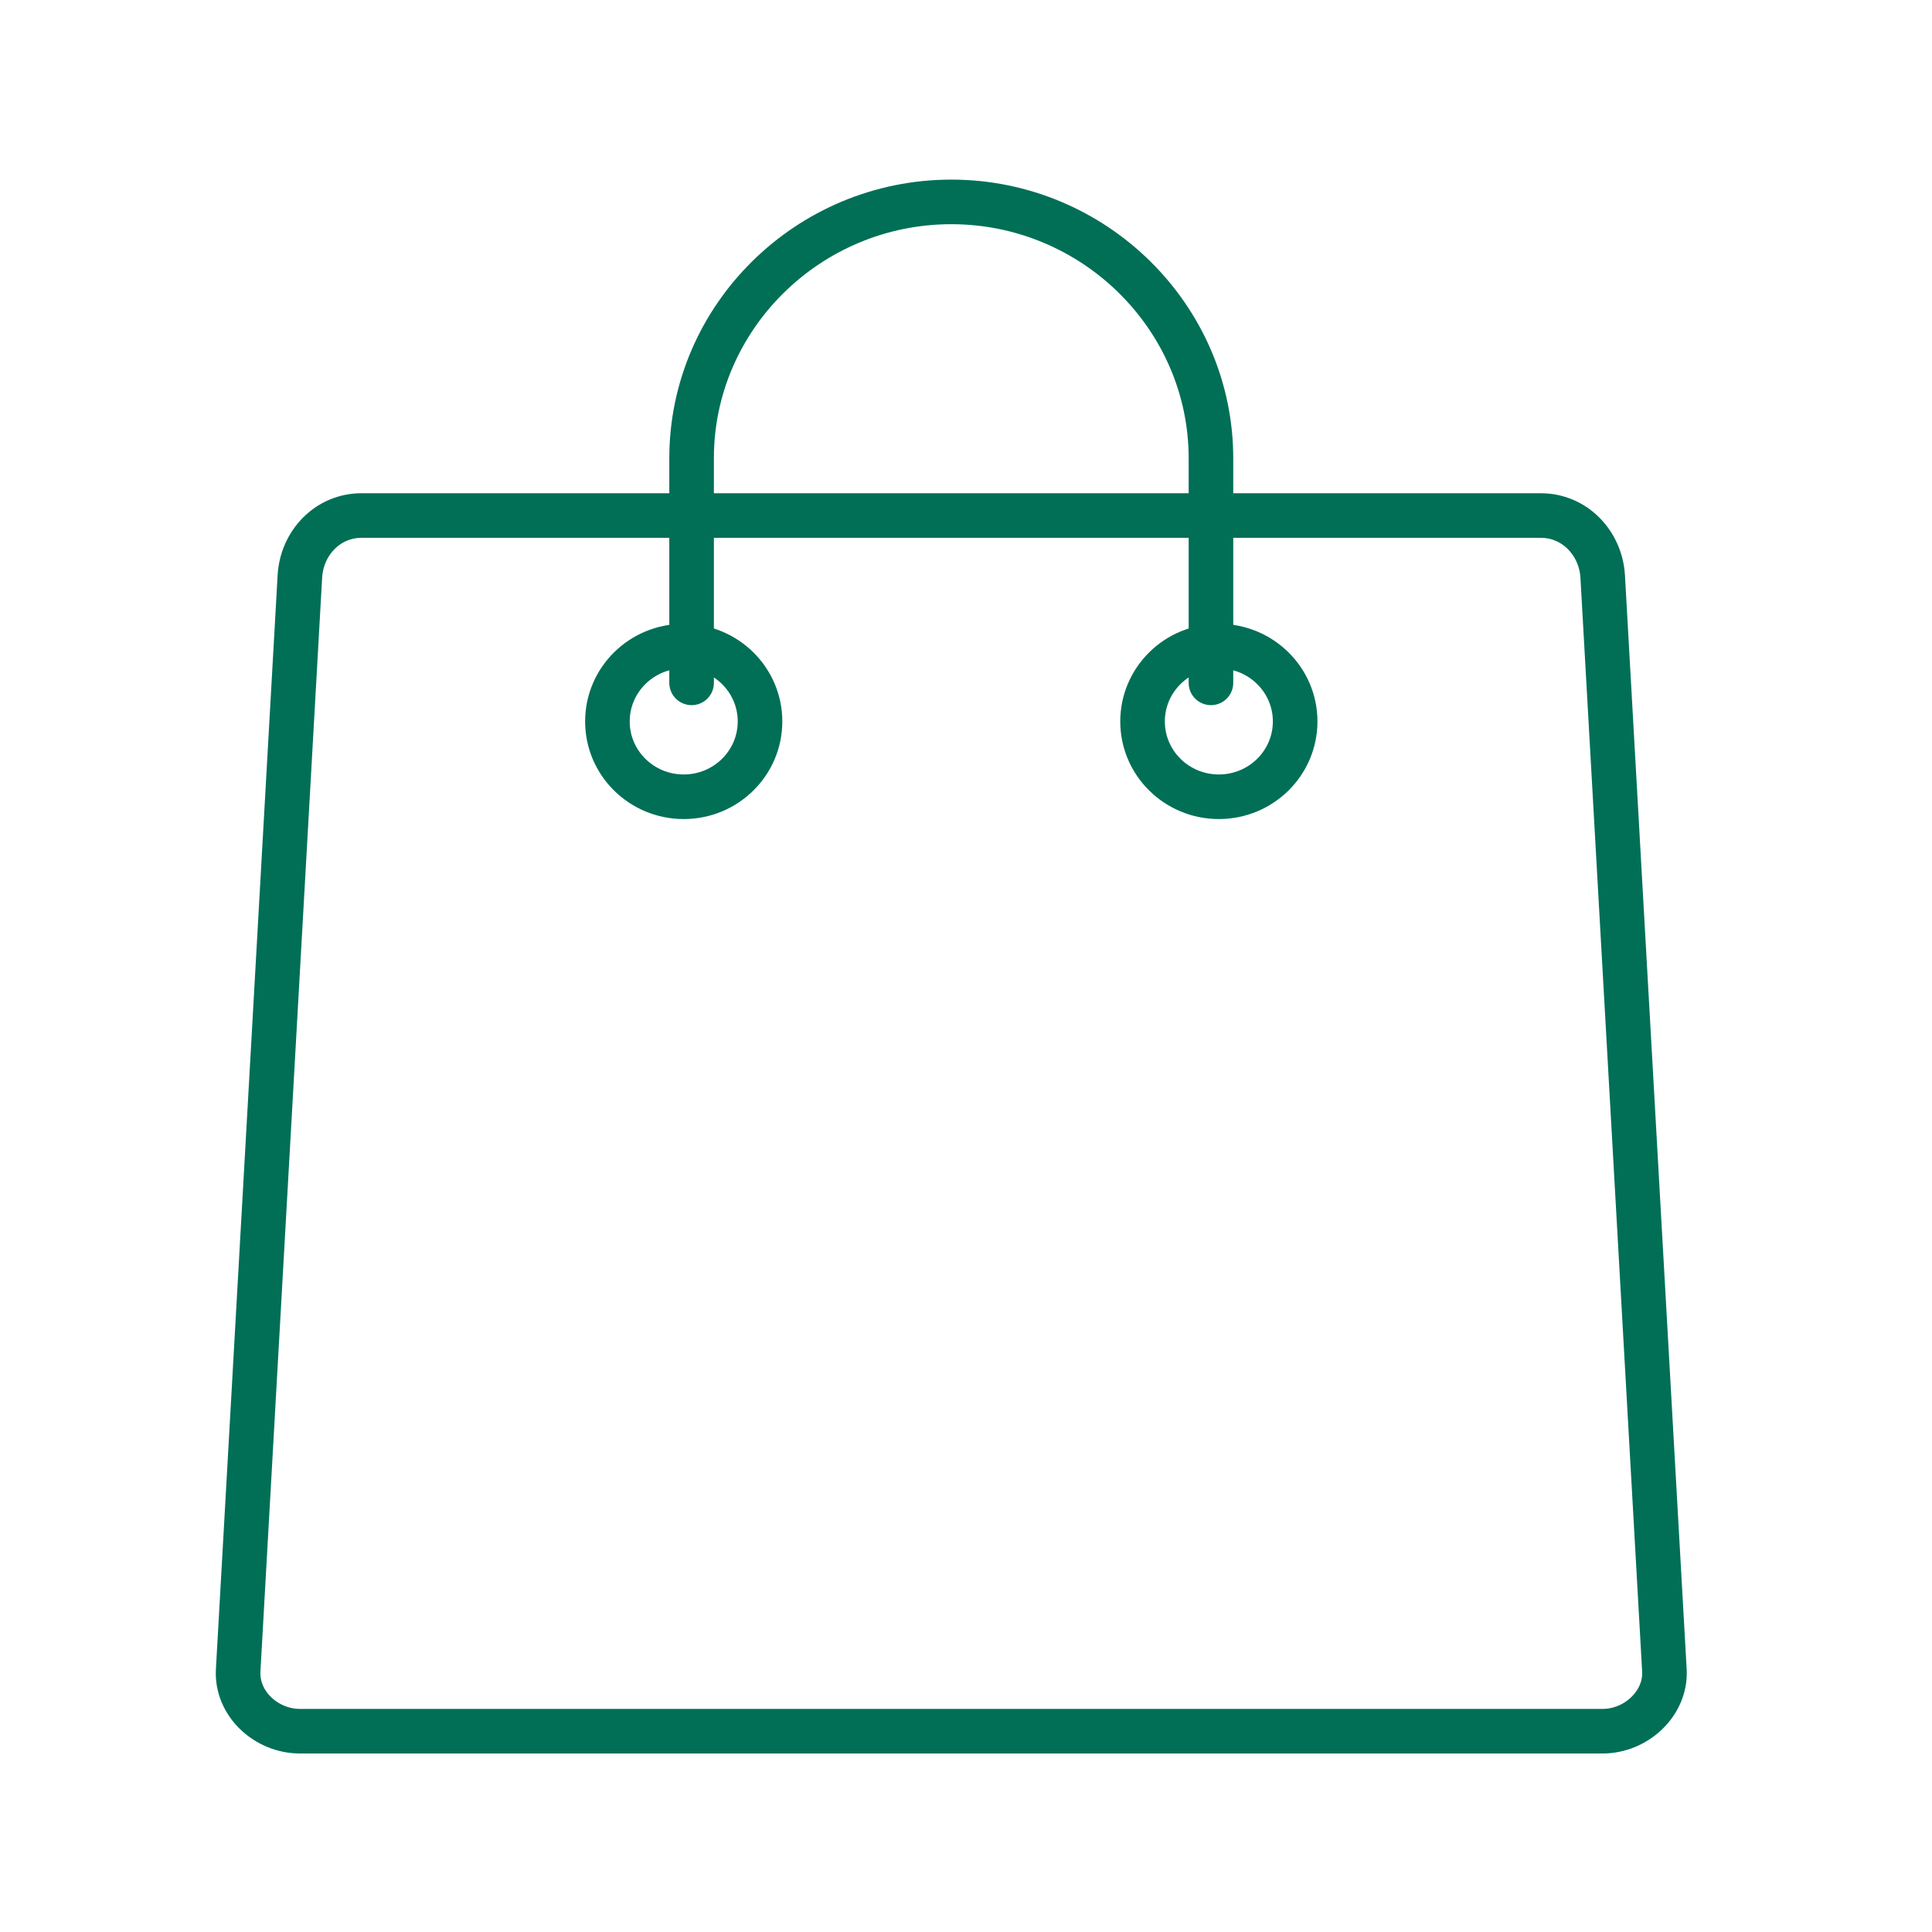 <svg width="65" height="65" viewBox="0 0 65 65" fill="none" xmlns="http://www.w3.org/2000/svg">
<path d="M12.165 17.345H51.844C52.985 17.345 53.857 18.28 53.921 19.395L55.997 56.194C56.059 57.306 55.048 58.244 53.921 58.244H10.089C8.962 58.244 7.949 57.321 8.013 56.194L10.089 19.394C10.153 18.267 11.023 17.344 12.166 17.344L12.165 17.345Z" stroke="#006F56" stroke-width="1.5" stroke-linecap="round" stroke-linejoin="round"/>
<path d="M23.003 21.738C24.419 21.738 25.57 22.872 25.57 24.272C25.57 25.672 24.421 26.806 23.003 26.806C21.584 26.806 20.436 25.672 20.436 24.272C20.436 22.872 21.584 21.738 23.003 21.738Z" stroke="#006F56" stroke-width="1.5" stroke-linecap="round" stroke-linejoin="round"/>
<path d="M41.007 21.738C42.423 21.738 43.574 22.872 43.574 24.272C43.574 25.672 42.425 26.806 41.007 26.806C39.588 26.806 38.44 25.672 38.44 24.272C38.44 22.872 39.588 21.738 41.007 21.738Z" stroke="#006F56" stroke-width="1.5" stroke-linecap="round" stroke-linejoin="round"/>
<path d="M40.741 22.974V15.417C40.741 10.678 36.81 6.793 32.005 6.793C27.199 6.793 23.268 10.673 23.268 15.417V22.974" stroke="#006F56" stroke-width="1.5" stroke-linecap="round" stroke-linejoin="round"/>
</svg>
